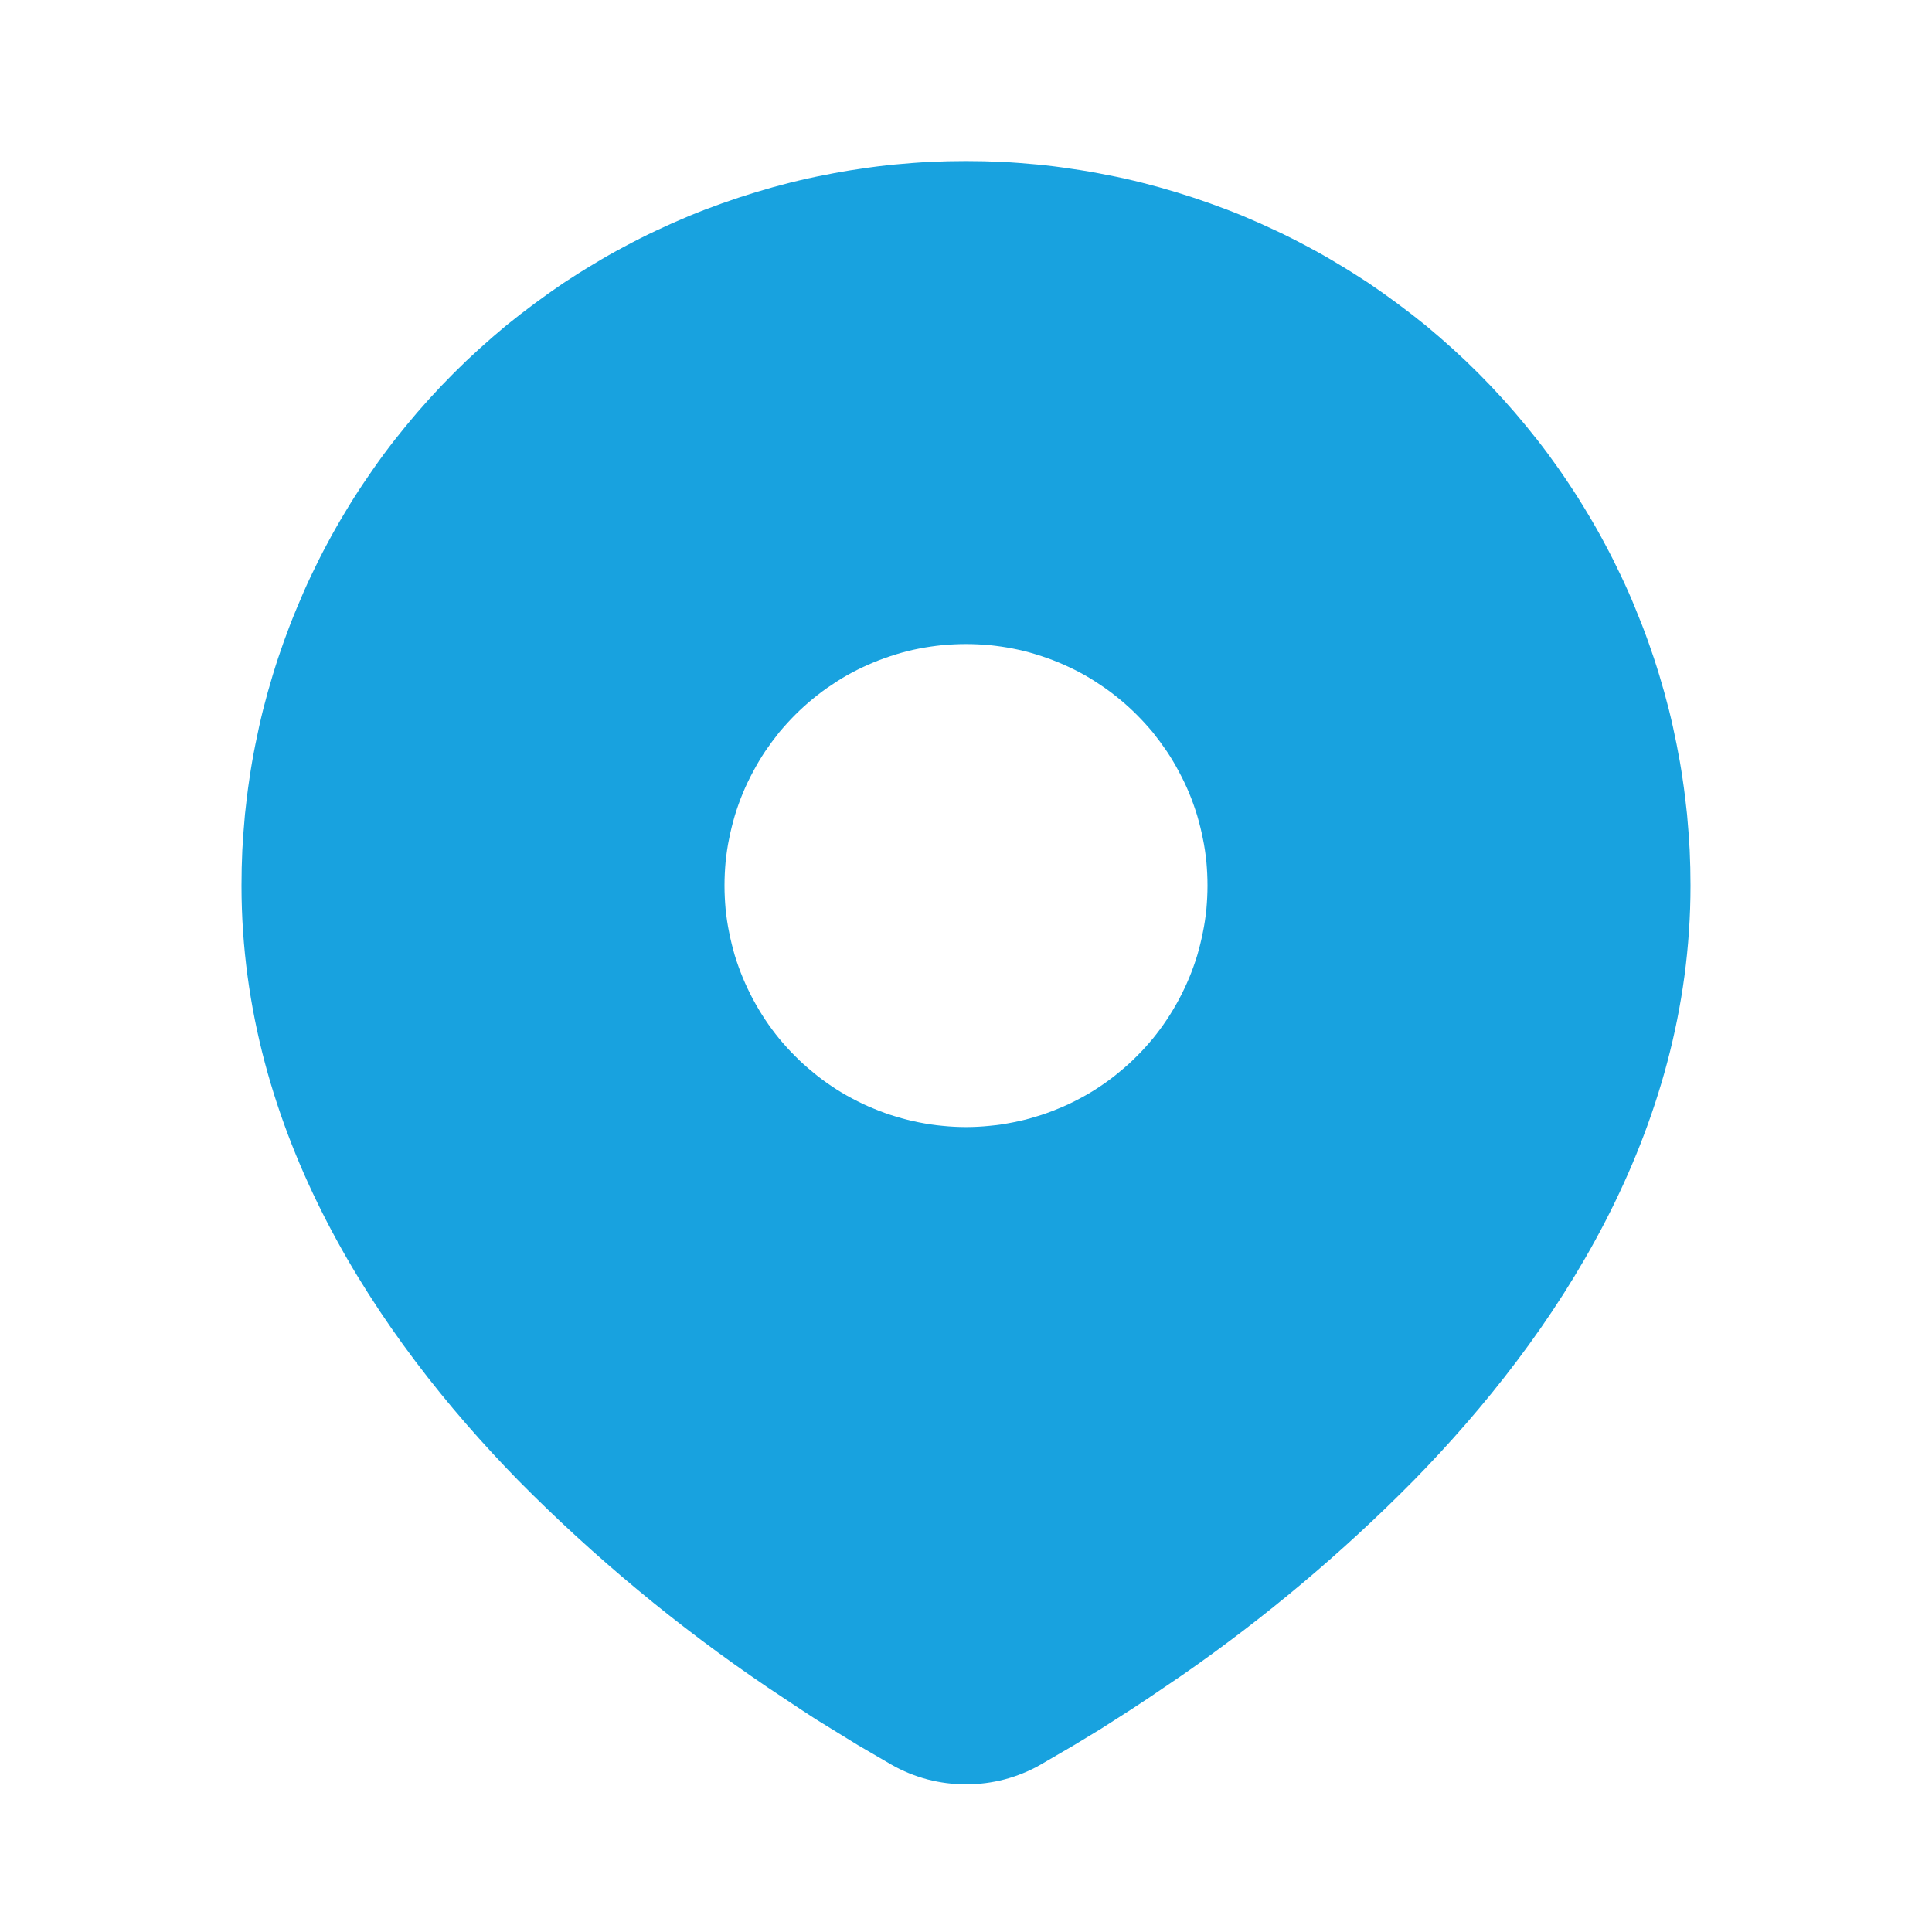 <svg xmlns="http://www.w3.org/2000/svg" xmlns:xlink="http://www.w3.org/1999/xlink" width="14" height="14" viewBox="0 0 14 14" fill="none">
<path d="M7 1.167C7.086 1.167 7.172 1.169 7.258 1.173C7.343 1.177 7.429 1.184 7.515 1.192C7.6 1.2 7.685 1.211 7.77 1.224C7.855 1.236 7.94 1.251 8.024 1.268C8.109 1.284 8.192 1.303 8.276 1.324C8.359 1.345 8.442 1.368 8.524 1.393C8.606 1.418 8.688 1.445 8.769 1.474C8.85 1.503 8.93 1.533 9.009 1.566C9.088 1.599 9.167 1.634 9.245 1.671C9.322 1.707 9.399 1.746 9.475 1.787C9.551 1.827 9.625 1.869 9.699 1.914C9.773 1.958 9.845 2.004 9.917 2.051C9.988 2.099 10.058 2.149 10.127 2.2C10.196 2.251 10.264 2.304 10.331 2.358C10.397 2.413 10.462 2.469 10.526 2.527C10.589 2.584 10.652 2.644 10.712 2.704C10.773 2.765 10.832 2.827 10.89 2.891C10.948 2.955 11.004 3.02 11.058 3.086C11.113 3.153 11.166 3.22 11.217 3.289C11.268 3.358 11.318 3.429 11.365 3.5C11.413 3.571 11.459 3.644 11.503 3.718C11.547 3.791 11.59 3.866 11.63 3.942C11.671 4.018 11.709 4.094 11.746 4.172C11.783 4.25 11.818 4.328 11.85 4.408C11.883 4.487 11.914 4.567 11.943 4.648C11.972 4.729 11.999 4.81 12.024 4.893C12.049 4.975 12.072 5.058 12.093 5.141C12.114 5.224 12.132 5.308 12.149 5.392C12.166 5.477 12.181 5.561 12.193 5.646C12.206 5.731 12.216 5.817 12.225 5.902C12.233 5.988 12.239 6.073 12.244 6.159C12.248 6.245 12.25 6.331 12.25 6.417C12.25 8.21 11.272 9.678 10.242 10.73C9.726 11.252 9.167 11.722 8.565 12.14L8.316 12.309L8.199 12.386L7.979 12.527L7.783 12.646L7.541 12.787C7.5 12.811 7.457 12.831 7.414 12.849C7.37 12.867 7.325 12.882 7.28 12.894C7.234 12.906 7.188 12.915 7.141 12.921C7.094 12.927 7.047 12.93 7 12.93C6.953 12.93 6.906 12.927 6.859 12.921C6.812 12.915 6.766 12.906 6.72 12.894C6.675 12.882 6.63 12.867 6.586 12.849C6.543 12.831 6.5 12.811 6.459 12.787L6.217 12.646L5.913 12.459L5.801 12.386L5.562 12.227C4.912 11.787 4.31 11.288 3.758 10.73C2.728 9.677 1.75 8.21 1.75 6.417C1.75 6.331 1.752 6.245 1.756 6.159C1.761 6.073 1.767 5.988 1.775 5.902C1.784 5.817 1.794 5.731 1.807 5.646C1.819 5.561 1.834 5.477 1.851 5.392C1.868 5.308 1.886 5.224 1.907 5.141C1.928 5.058 1.951 4.975 1.976 4.893C2.001 4.81 2.028 4.729 2.057 4.648C2.086 4.567 2.117 4.487 2.15 4.408C2.183 4.328 2.217 4.25 2.254 4.172C2.291 4.094 2.329 4.018 2.37 3.942C2.41 3.866 2.453 3.791 2.497 3.718C2.541 3.644 2.587 3.571 2.635 3.5C2.683 3.429 2.732 3.358 2.783 3.289C2.834 3.22 2.887 3.153 2.942 3.086C2.996 3.02 3.052 2.955 3.11 2.891C3.168 2.827 3.227 2.765 3.288 2.704C3.348 2.644 3.411 2.584 3.474 2.527C3.538 2.469 3.603 2.413 3.669 2.358C3.736 2.304 3.804 2.251 3.873 2.2C3.942 2.149 4.012 2.099 4.083 2.051C4.155 2.004 4.227 1.958 4.301 1.914C4.375 1.869 4.449 1.827 4.525 1.787C4.601 1.746 4.678 1.707 4.755 1.671C4.833 1.634 4.912 1.599 4.991 1.566C5.07 1.533 5.15 1.503 5.231 1.474C5.312 1.445 5.394 1.418 5.476 1.393C5.558 1.368 5.641 1.345 5.724 1.324C5.808 1.303 5.892 1.284 5.976 1.268C6.06 1.251 6.145 1.236 6.23 1.224C6.315 1.211 6.4 1.2 6.485 1.192C6.571 1.184 6.657 1.177 6.742 1.173C6.828 1.169 6.914 1.167 7 1.167ZM7 4.667C6.943 4.667 6.885 4.67 6.828 4.675C6.771 4.681 6.715 4.689 6.659 4.7C6.602 4.711 6.547 4.725 6.492 4.742C6.437 4.759 6.383 4.778 6.33 4.8C6.277 4.822 6.226 4.846 6.175 4.873C6.124 4.9 6.075 4.93 6.028 4.962C5.98 4.993 5.934 5.028 5.89 5.064C5.846 5.1 5.803 5.139 5.763 5.179C5.722 5.22 5.684 5.262 5.647 5.306C5.611 5.351 5.577 5.397 5.545 5.444C5.513 5.492 5.484 5.541 5.457 5.592C5.43 5.642 5.405 5.694 5.383 5.747C5.361 5.8 5.342 5.854 5.325 5.909C5.309 5.964 5.295 6.019 5.284 6.075C5.272 6.131 5.264 6.188 5.258 6.245C5.253 6.302 5.25 6.359 5.25 6.417C5.25 6.474 5.253 6.531 5.258 6.588C5.264 6.645 5.272 6.702 5.284 6.758C5.295 6.814 5.309 6.87 5.325 6.925C5.342 6.98 5.361 7.033 5.383 7.086C5.405 7.139 5.43 7.191 5.457 7.242C5.484 7.292 5.513 7.341 5.545 7.389C5.577 7.437 5.611 7.483 5.647 7.527C5.684 7.571 5.722 7.614 5.763 7.654C5.803 7.695 5.846 7.733 5.89 7.769C5.934 7.806 5.98 7.84 6.028 7.872C6.075 7.904 6.124 7.933 6.175 7.96C6.226 7.987 6.277 8.012 6.33 8.033C6.383 8.055 6.437 8.075 6.492 8.091C6.547 8.108 6.602 8.122 6.659 8.133C6.715 8.144 6.771 8.153 6.828 8.158C6.885 8.164 6.943 8.167 7 8.167C7.057 8.167 7.115 8.164 7.172 8.158C7.229 8.153 7.285 8.144 7.341 8.133C7.398 8.122 7.453 8.108 7.508 8.091C7.563 8.075 7.617 8.055 7.67 8.033C7.723 8.012 7.774 7.987 7.825 7.96C7.876 7.933 7.925 7.904 7.972 7.872C8.02 7.84 8.066 7.806 8.11 7.769C8.154 7.733 8.197 7.695 8.237 7.654C8.278 7.614 8.316 7.571 8.353 7.527C8.389 7.483 8.423 7.437 8.455 7.389C8.487 7.341 8.516 7.292 8.543 7.242C8.57 7.191 8.595 7.139 8.617 7.086C8.639 7.033 8.658 6.98 8.675 6.925C8.691 6.87 8.705 6.814 8.716 6.758C8.728 6.702 8.736 6.645 8.742 6.588C8.747 6.531 8.75 6.474 8.75 6.417C8.75 6.359 8.747 6.302 8.742 6.245C8.736 6.188 8.728 6.131 8.716 6.075C8.705 6.019 8.691 5.964 8.675 5.909C8.658 5.854 8.639 5.8 8.617 5.747C8.595 5.694 8.57 5.642 8.543 5.592C8.516 5.541 8.487 5.492 8.455 5.444C8.423 5.397 8.389 5.351 8.353 5.306C8.316 5.262 8.278 5.22 8.237 5.179C8.197 5.139 8.154 5.1 8.11 5.064C8.066 5.028 8.02 4.993 7.972 4.962C7.925 4.93 7.876 4.9 7.825 4.873C7.774 4.846 7.723 4.822 7.67 4.8C7.617 4.778 7.563 4.759 7.508 4.742C7.453 4.725 7.398 4.711 7.341 4.7C7.285 4.689 7.229 4.681 7.172 4.675C7.115 4.67 7.057 4.667 7 4.667Z"   fill="#18A2DF" >
</path>
</svg>

